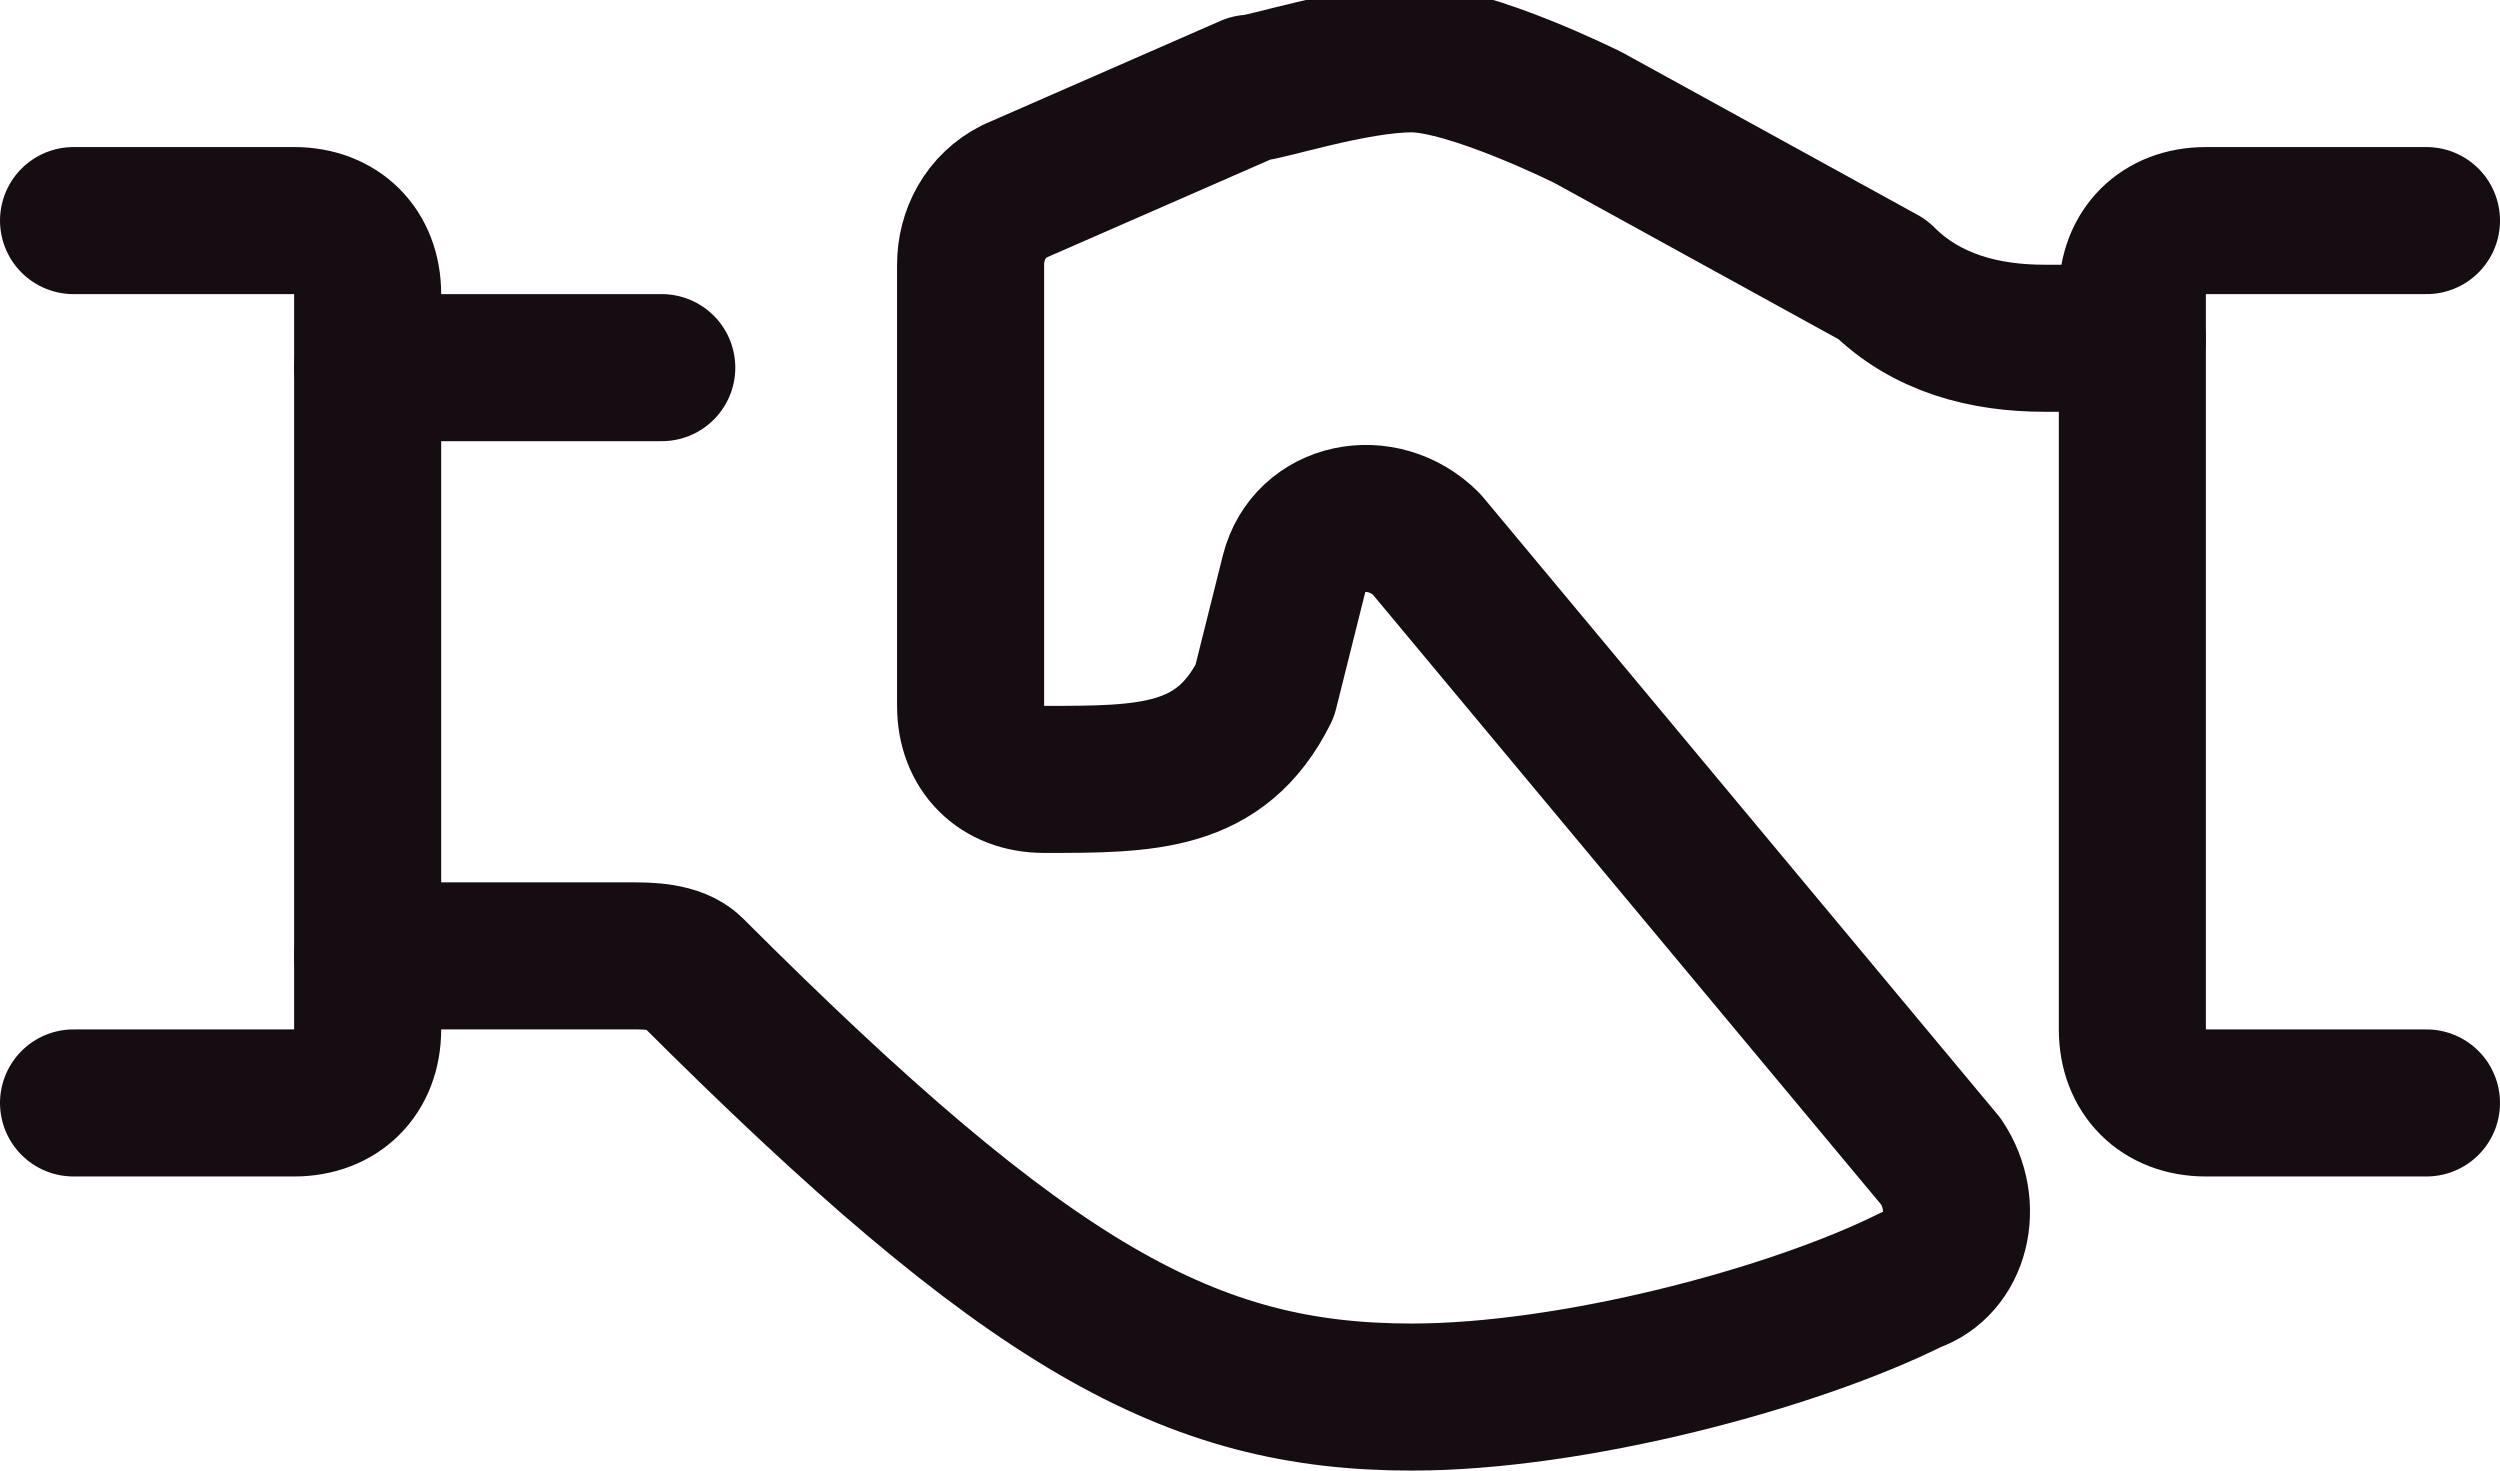 <svg xmlns="http://www.w3.org/2000/svg" id="Layer_1" version="1.1" viewBox="0 0 17 10">
  <!-- Generator: Adobe Illustrator 29.8.2, SVG Export Plug-In . SVG Version: 2.1.1 Build 3)  -->
  <defs>
    <style>
      .st0 {
        fill: none;
        stroke: #150d12;
        stroke-linecap: round;
        stroke-linejoin: round;
      }
    </style>
  </defs>
  <path class="st0" d="M2.5,2.5h2"/>
  <path class="st0" d="M2.5,6.5h1.8c.1,0,.3,0,.4.1,2.3,2.3,3.4,2.9,4.9,2.9,1.1,0,2.6-.4,3.4-.8.3-.1.4-.5.2-.8l-3.5-4.2c-.3-.3-.8-.2-.9.2l-.2.8s0,0,0,0c-.3.6-.8.6-1.5.6h0c-.3,0-.5-.2-.5-.5V1.8c0-.2.1-.4.3-.5l1.6-.7s0,0,0,0c.1,0,.7-.2,1.1-.2s1.2.4,1.2.4l2,1.1s0,0,0,0c.3.3.7.4,1.1.4h.6"/>
  <path class="st0" d="M.5,1.5h1.5c.3,0,.5.2.5.5v5c0,.3-.2.5-.5.5H.5"/>
  <path class="st0" d="M16.5,1.5h-1.5c-.3,0-.5.2-.5.5v5c0,.3.2.5.5.5h1.5"/>
</svg>